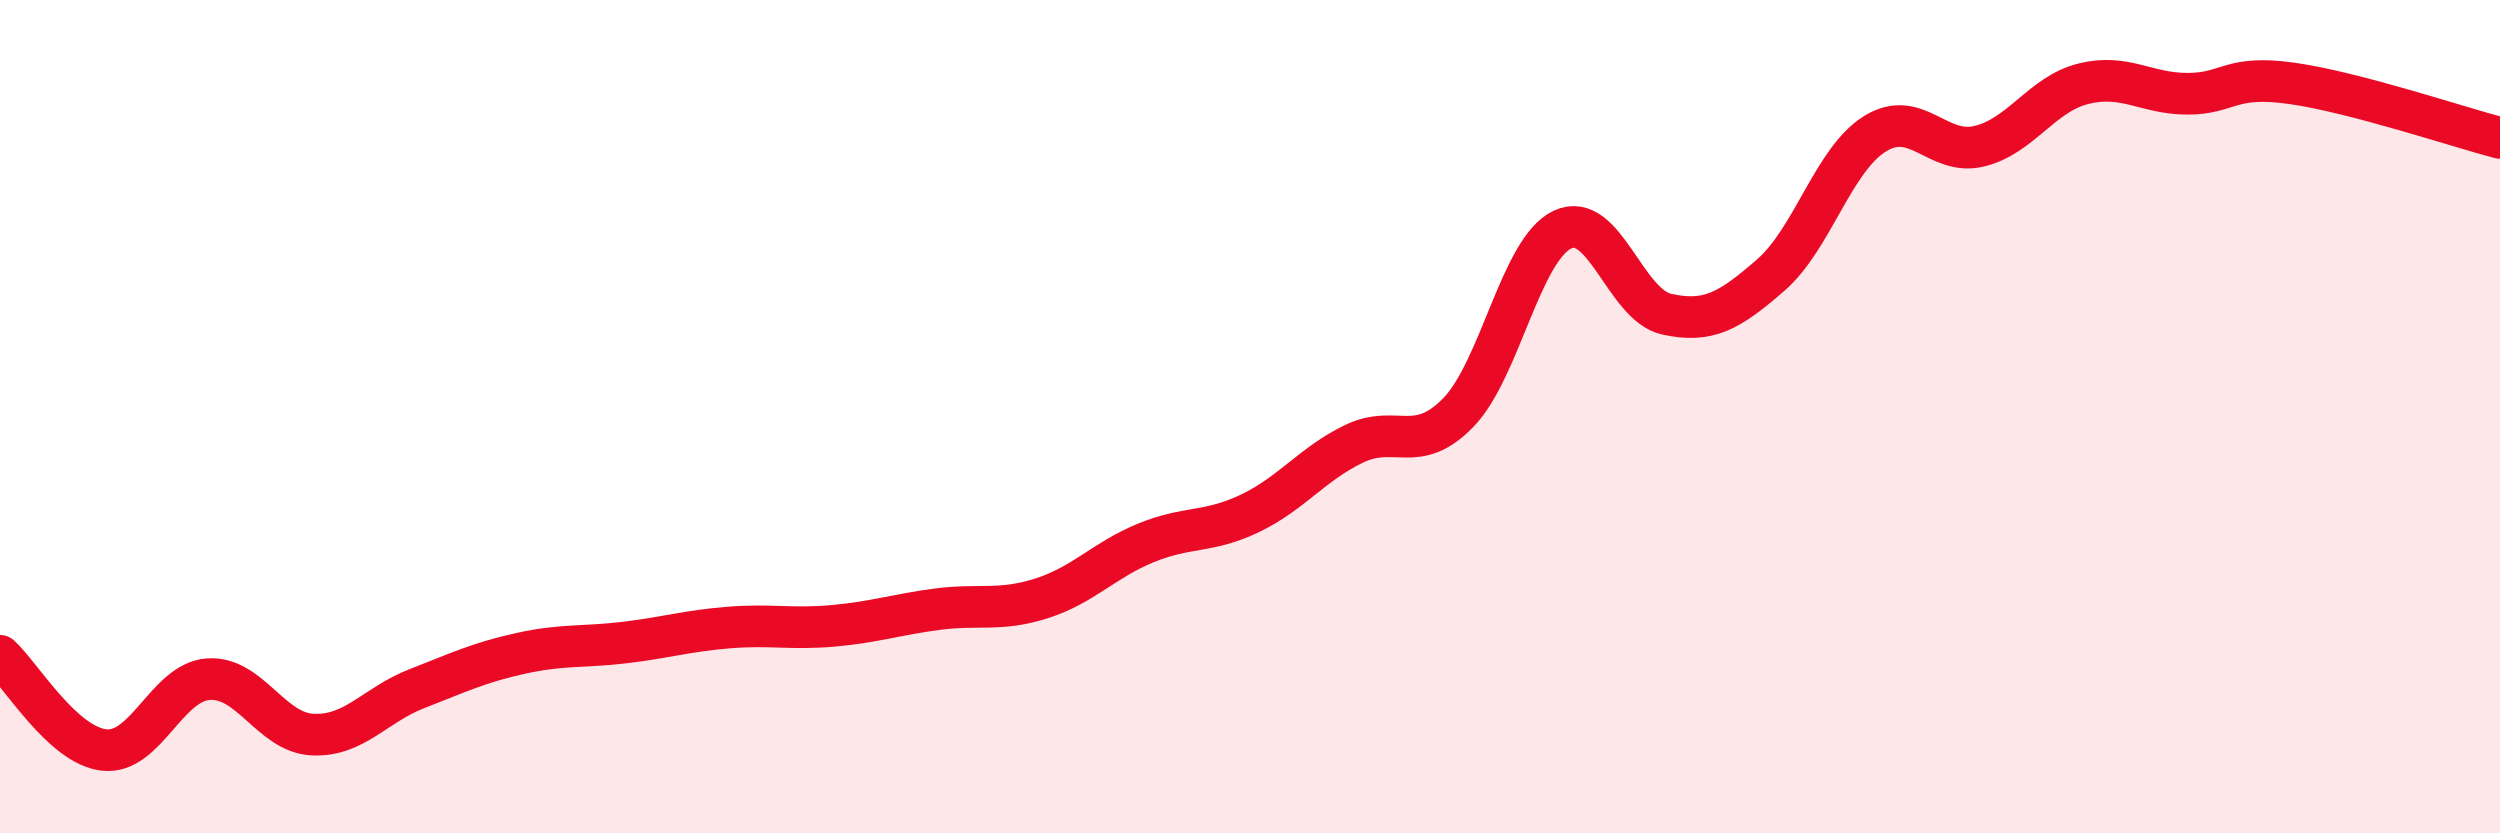 
    <svg width="60" height="20" viewBox="0 0 60 20" xmlns="http://www.w3.org/2000/svg">
      <path
        d="M 0,15.74 C 0.5,16.19 1.5,17.89 2.5,18 C 3.5,18.11 4,16.37 5,16.3 C 6,16.23 6.5,17.58 7.5,17.63 C 8.5,17.68 9,16.92 10,16.53 C 11,16.14 11.5,15.9 12.5,15.68 C 13.5,15.46 14,15.54 15,15.42 C 16,15.3 16.5,15.14 17.5,15.06 C 18.5,14.98 19,15.11 20,15.02 C 21,14.93 21.5,14.75 22.5,14.62 C 23.5,14.49 24,14.68 25,14.36 C 26,14.04 26.5,13.44 27.5,13.03 C 28.5,12.62 29,12.8 30,12.32 C 31,11.84 31.5,11.13 32.5,10.65 C 33.5,10.17 34,10.93 35,9.9 C 36,8.87 36.5,5.98 37.5,5.51 C 38.5,5.04 39,7.32 40,7.54 C 41,7.76 41.5,7.47 42.5,6.6 C 43.5,5.73 44,3.83 45,3.21 C 46,2.59 46.5,3.75 47.5,3.51 C 48.5,3.27 49,2.26 50,2.01 C 51,1.76 51.5,2.25 52.5,2.25 C 53.5,2.25 53.5,1.79 55,2 C 56.5,2.21 59,3.05 60,3.31L60 20L0 20Z"
        fill="#EB0A25"
        opacity="0.1"
        stroke-linecap="round"
        stroke-linejoin="round"
      />
      <path
        d="M 0,15.74 C 0.5,16.19 1.5,17.89 2.5,18 C 3.5,18.11 4,16.37 5,16.3 C 6,16.23 6.5,17.58 7.5,17.63 C 8.5,17.68 9,16.92 10,16.53 C 11,16.14 11.5,15.9 12.5,15.68 C 13.5,15.46 14,15.54 15,15.42 C 16,15.3 16.5,15.14 17.5,15.06 C 18.5,14.98 19,15.11 20,15.02 C 21,14.93 21.5,14.75 22.5,14.62 C 23.5,14.49 24,14.68 25,14.36 C 26,14.04 26.5,13.44 27.5,13.03 C 28.5,12.62 29,12.8 30,12.32 C 31,11.84 31.5,11.13 32.5,10.65 C 33.5,10.17 34,10.93 35,9.9 C 36,8.87 36.5,5.98 37.5,5.51 C 38.5,5.04 39,7.32 40,7.54 C 41,7.76 41.5,7.47 42.5,6.6 C 43.5,5.73 44,3.83 45,3.21 C 46,2.59 46.5,3.75 47.5,3.51 C 48.5,3.27 49,2.26 50,2.01 C 51,1.76 51.5,2.25 52.5,2.25 C 53.5,2.25 53.5,1.79 55,2 C 56.5,2.21 59,3.05 60,3.31"
        stroke="#EB0A25"
        stroke-width="1"
        fill="none"
        stroke-linecap="round"
        stroke-linejoin="round"
      />
    </svg>
  